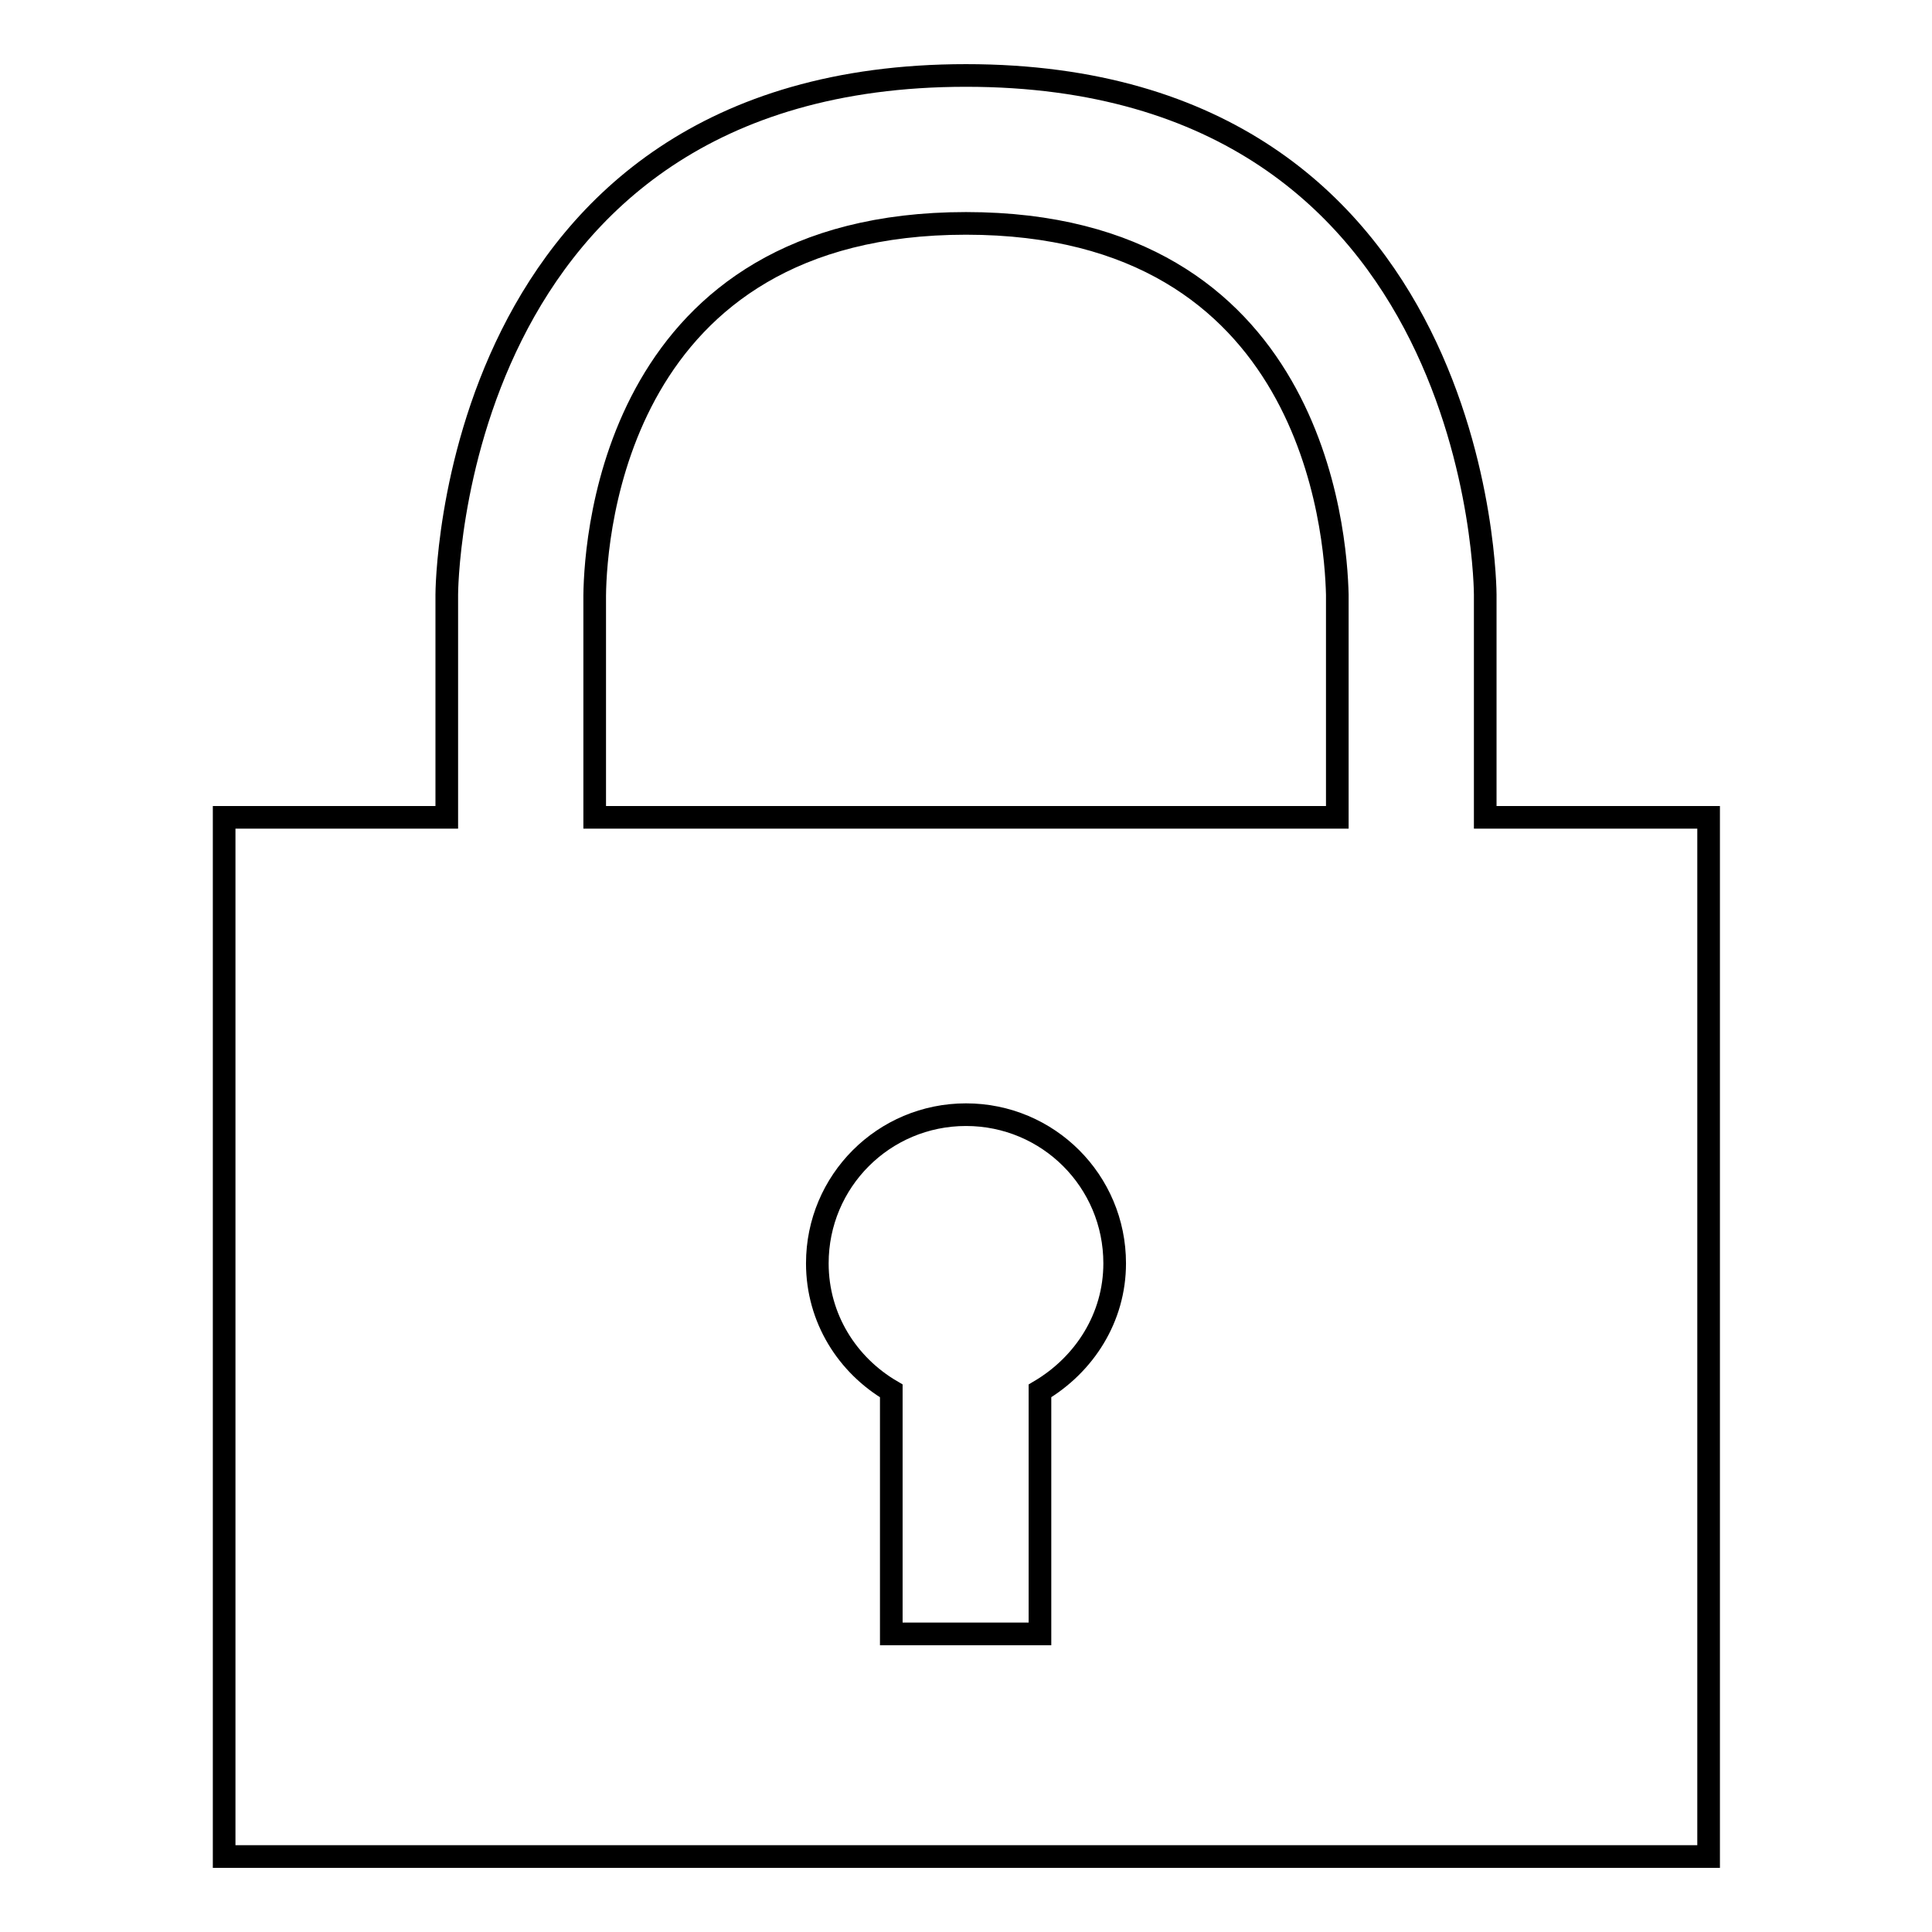 <?xml version="1.0" encoding="utf-8"?>
<!-- Svg Vector Icons : http://www.onlinewebfonts.com/icon -->
<!DOCTYPE svg PUBLIC "-//W3C//DTD SVG 1.1//EN" "http://www.w3.org/Graphics/SVG/1.1/DTD/svg11.dtd">
<svg version="1.1" xmlns="http://www.w3.org/2000/svg" xmlns:xlink="http://www.w3.org/1999/xlink" x="0px" y="0px" viewBox="0 0 256 256" enable-background="new 0 0 256 256" xml:space="preserve">
<g><g><path stroke-width="3" fill-opacity="0" stroke="#000000"  d="M177.2,108.3H78.8V78.9c0.1-8.3,3-49.3,49.2-49.3c46.1,0,49,41,49.2,49.2V108.3z M137.8,184.3v32.2h-19.7v-32.2c-5.8-3.4-9.8-9.6-9.8-16.9c0-10.9,8.8-19.7,19.7-19.7c10.9,0,19.7,8.8,19.7,19.7C147.7,174.6,143.7,180.8,137.8,184.3z M196.8,108.3V78.8c0,0,0-68.8-68.8-68.8c-68.8,0-68.8,68.8-68.8,68.8v29.5H29.7V246h196.7V108.3H196.8z"/></g></g>
</svg>